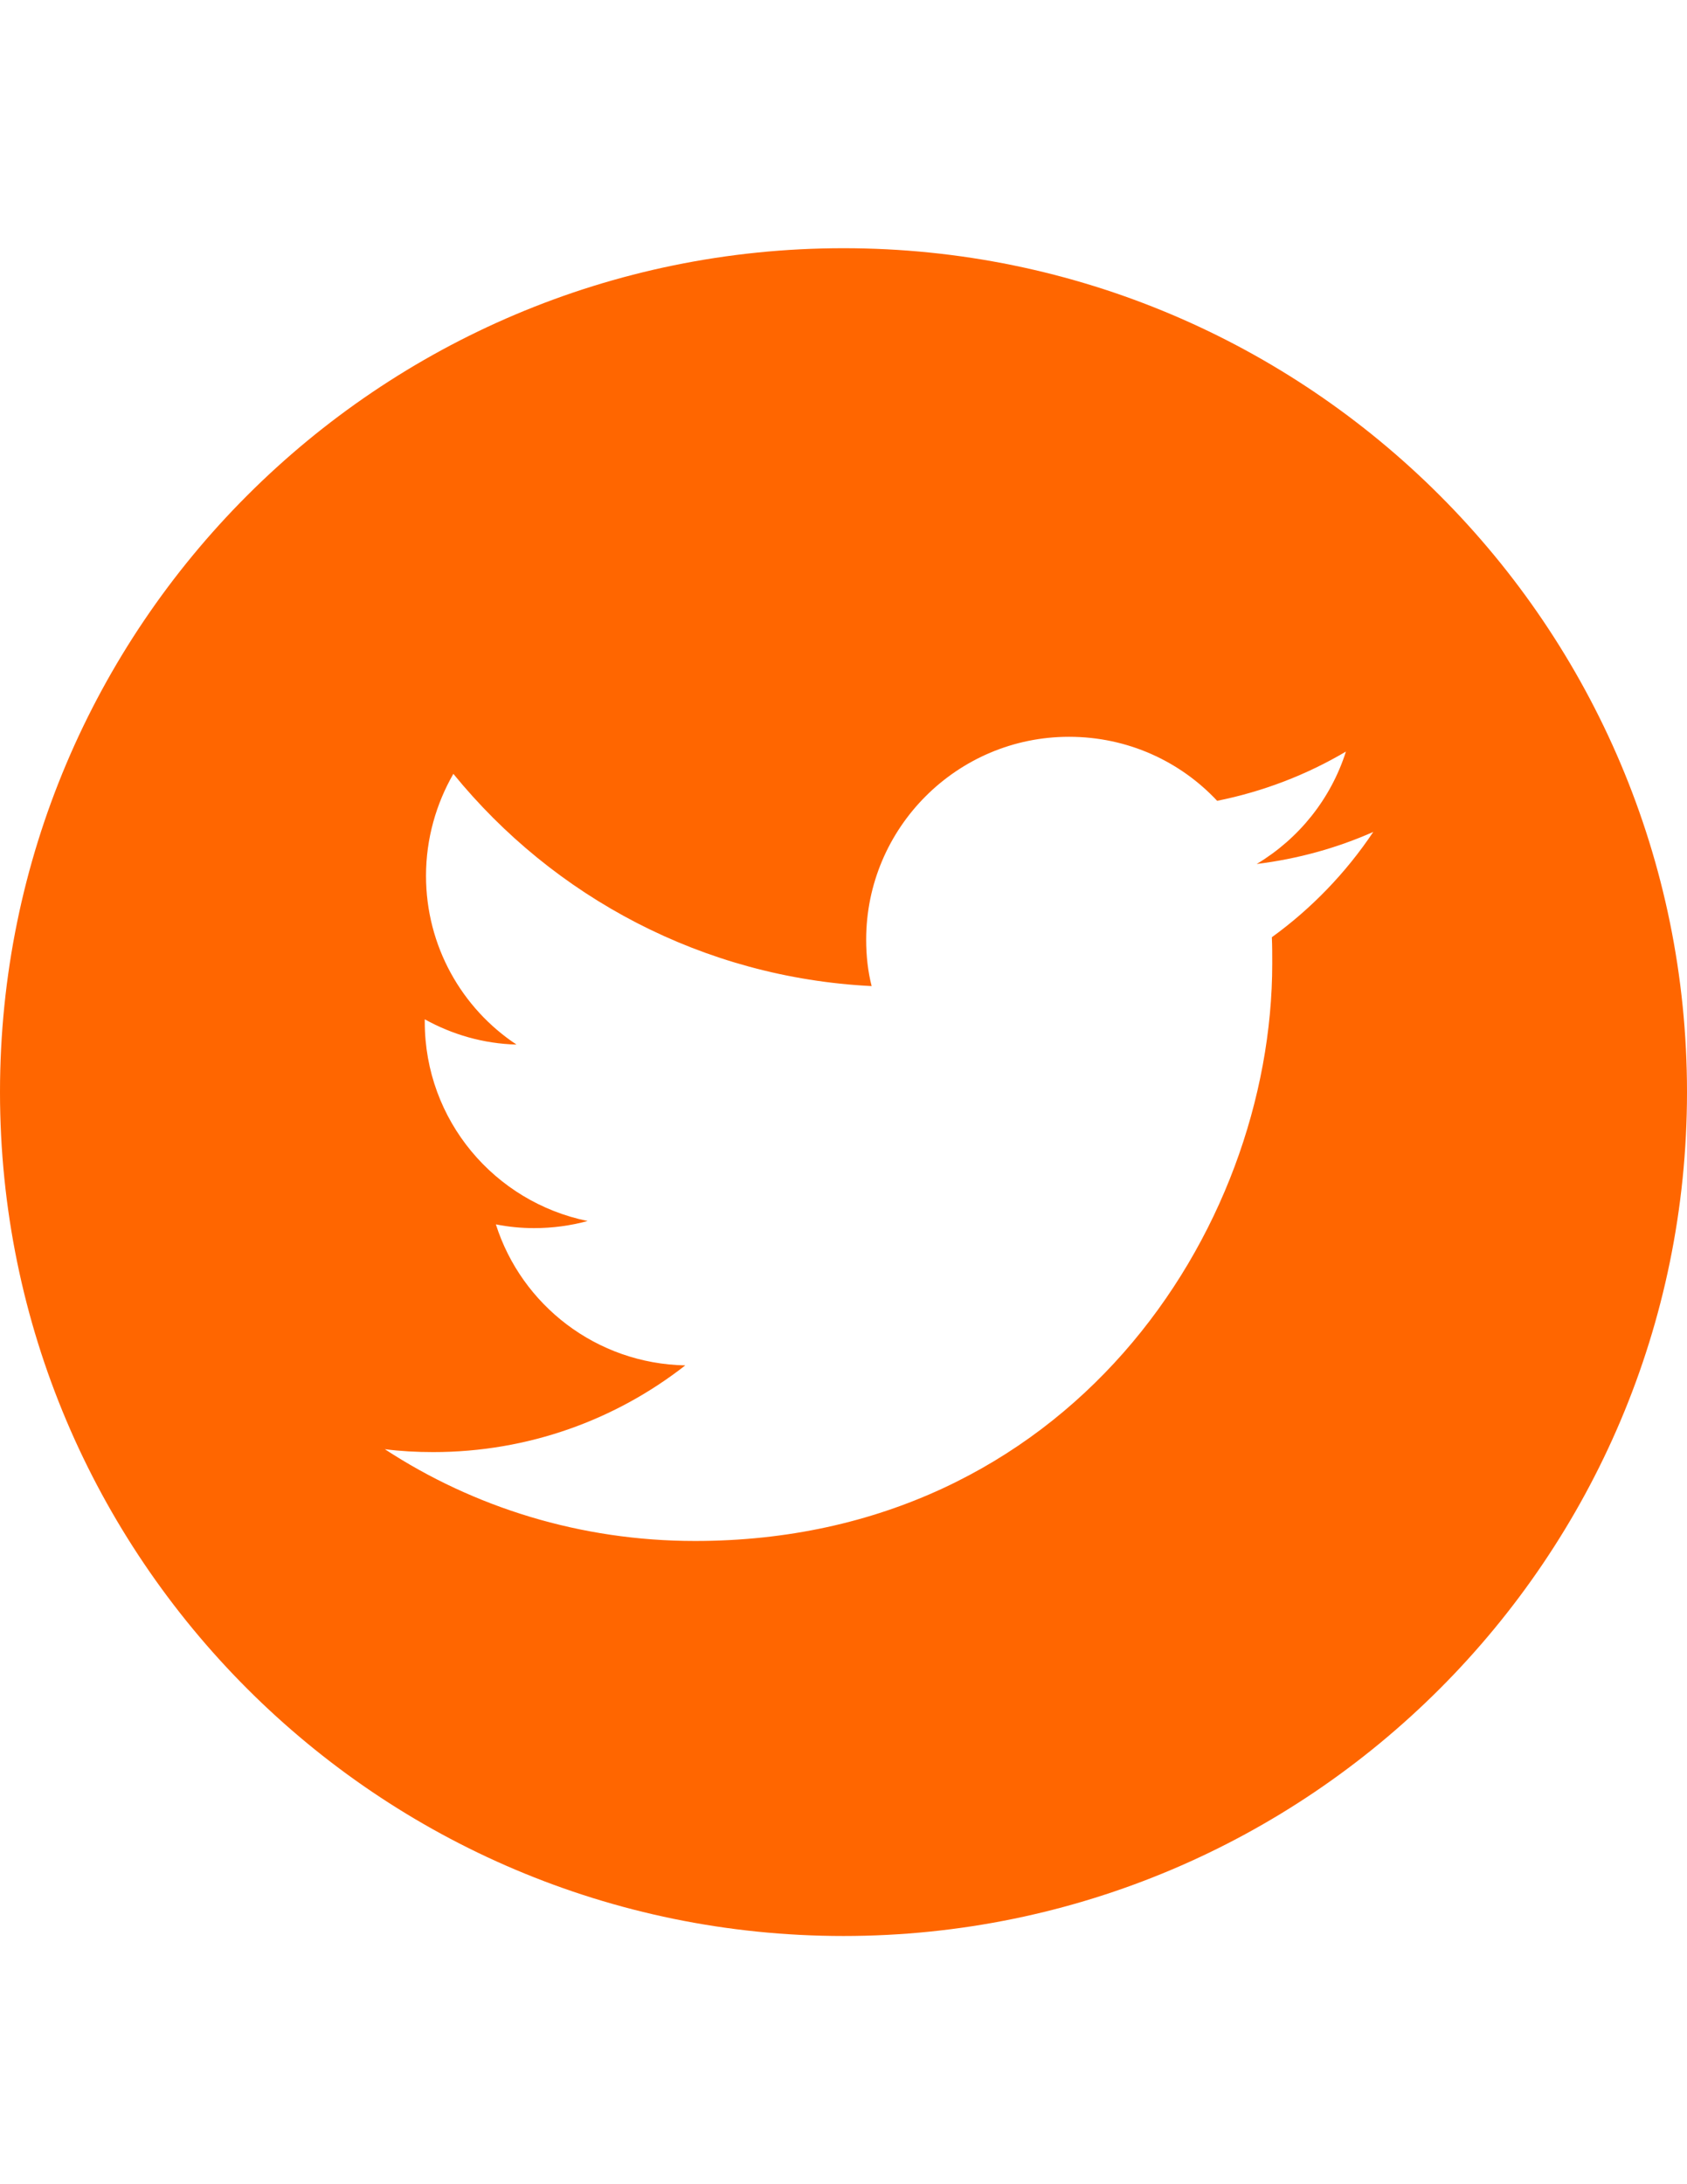 <?xml version="1.0" encoding="UTF-8"?>
<!DOCTYPE svg PUBLIC "-//W3C//DTD SVG 1.0//EN" "http://www.w3.org/TR/2001/REC-SVG-20010904/DTD/svg10.dtd">
<!-- Creator: CorelDRAW X8 -->
<svg xmlns="http://www.w3.org/2000/svg" xml:space="preserve" width="215.9mm" height="279.4mm" version="1.0" style="shape-rendering:geometricPrecision; text-rendering:geometricPrecision; image-rendering:optimizeQuality; fill-rule:evenodd; clip-rule:evenodd"
viewBox="0 0 21590 27940"
 xmlns:xlink="http://www.w3.org/1999/xlink"
 xmlns:serif="http://www.serif.com/">
 <defs>
  <style type="text/css">
   <![CDATA[
    .fil0 {fill:#FF6600}
   ]]>
  </style>
 </defs>
 <g id="Layer_x0020_1">
  <path class="fil0" d="M10795 3175c5958,0 10795,4837 10795,10795 0,5958 -4837,10795 -10795,10795 -5958,0 -10795,-4837 -10795,-10795 0,-5958 4837,-10795 10795,-10795zm-1901 16537c4777,0 7388,-3959 7388,-7389 0,-113 0,-226 -5,-334 506,-366 948,-824 1298,-1347 -463,205 -964,345 -1492,410 539,-323 948,-830 1142,-1438 -501,296 -1056,511 -1648,630 -474,-506 -1147,-819 -1896,-819 -1432,0 -2596,1164 -2596,2596 0,205 22,404 70,593 -2159,-108 -4071,-1142 -5353,-2715 -220,383 -350,830 -350,1304 0,899 458,1696 1158,2159 -425,-11 -824,-129 -1174,-323l0 32c0,1260 894,2305 2084,2548 -215,59 -447,91 -684,91 -167,0 -328,-16 -490,-48 329,1034 1287,1782 2424,1804 -889,695 -2009,1109 -3226,1109 -210,0 -415,-11 -619,-37 1136,743 2504,1174 3969,1174l0 0z"/>
 </g>
</svg>
